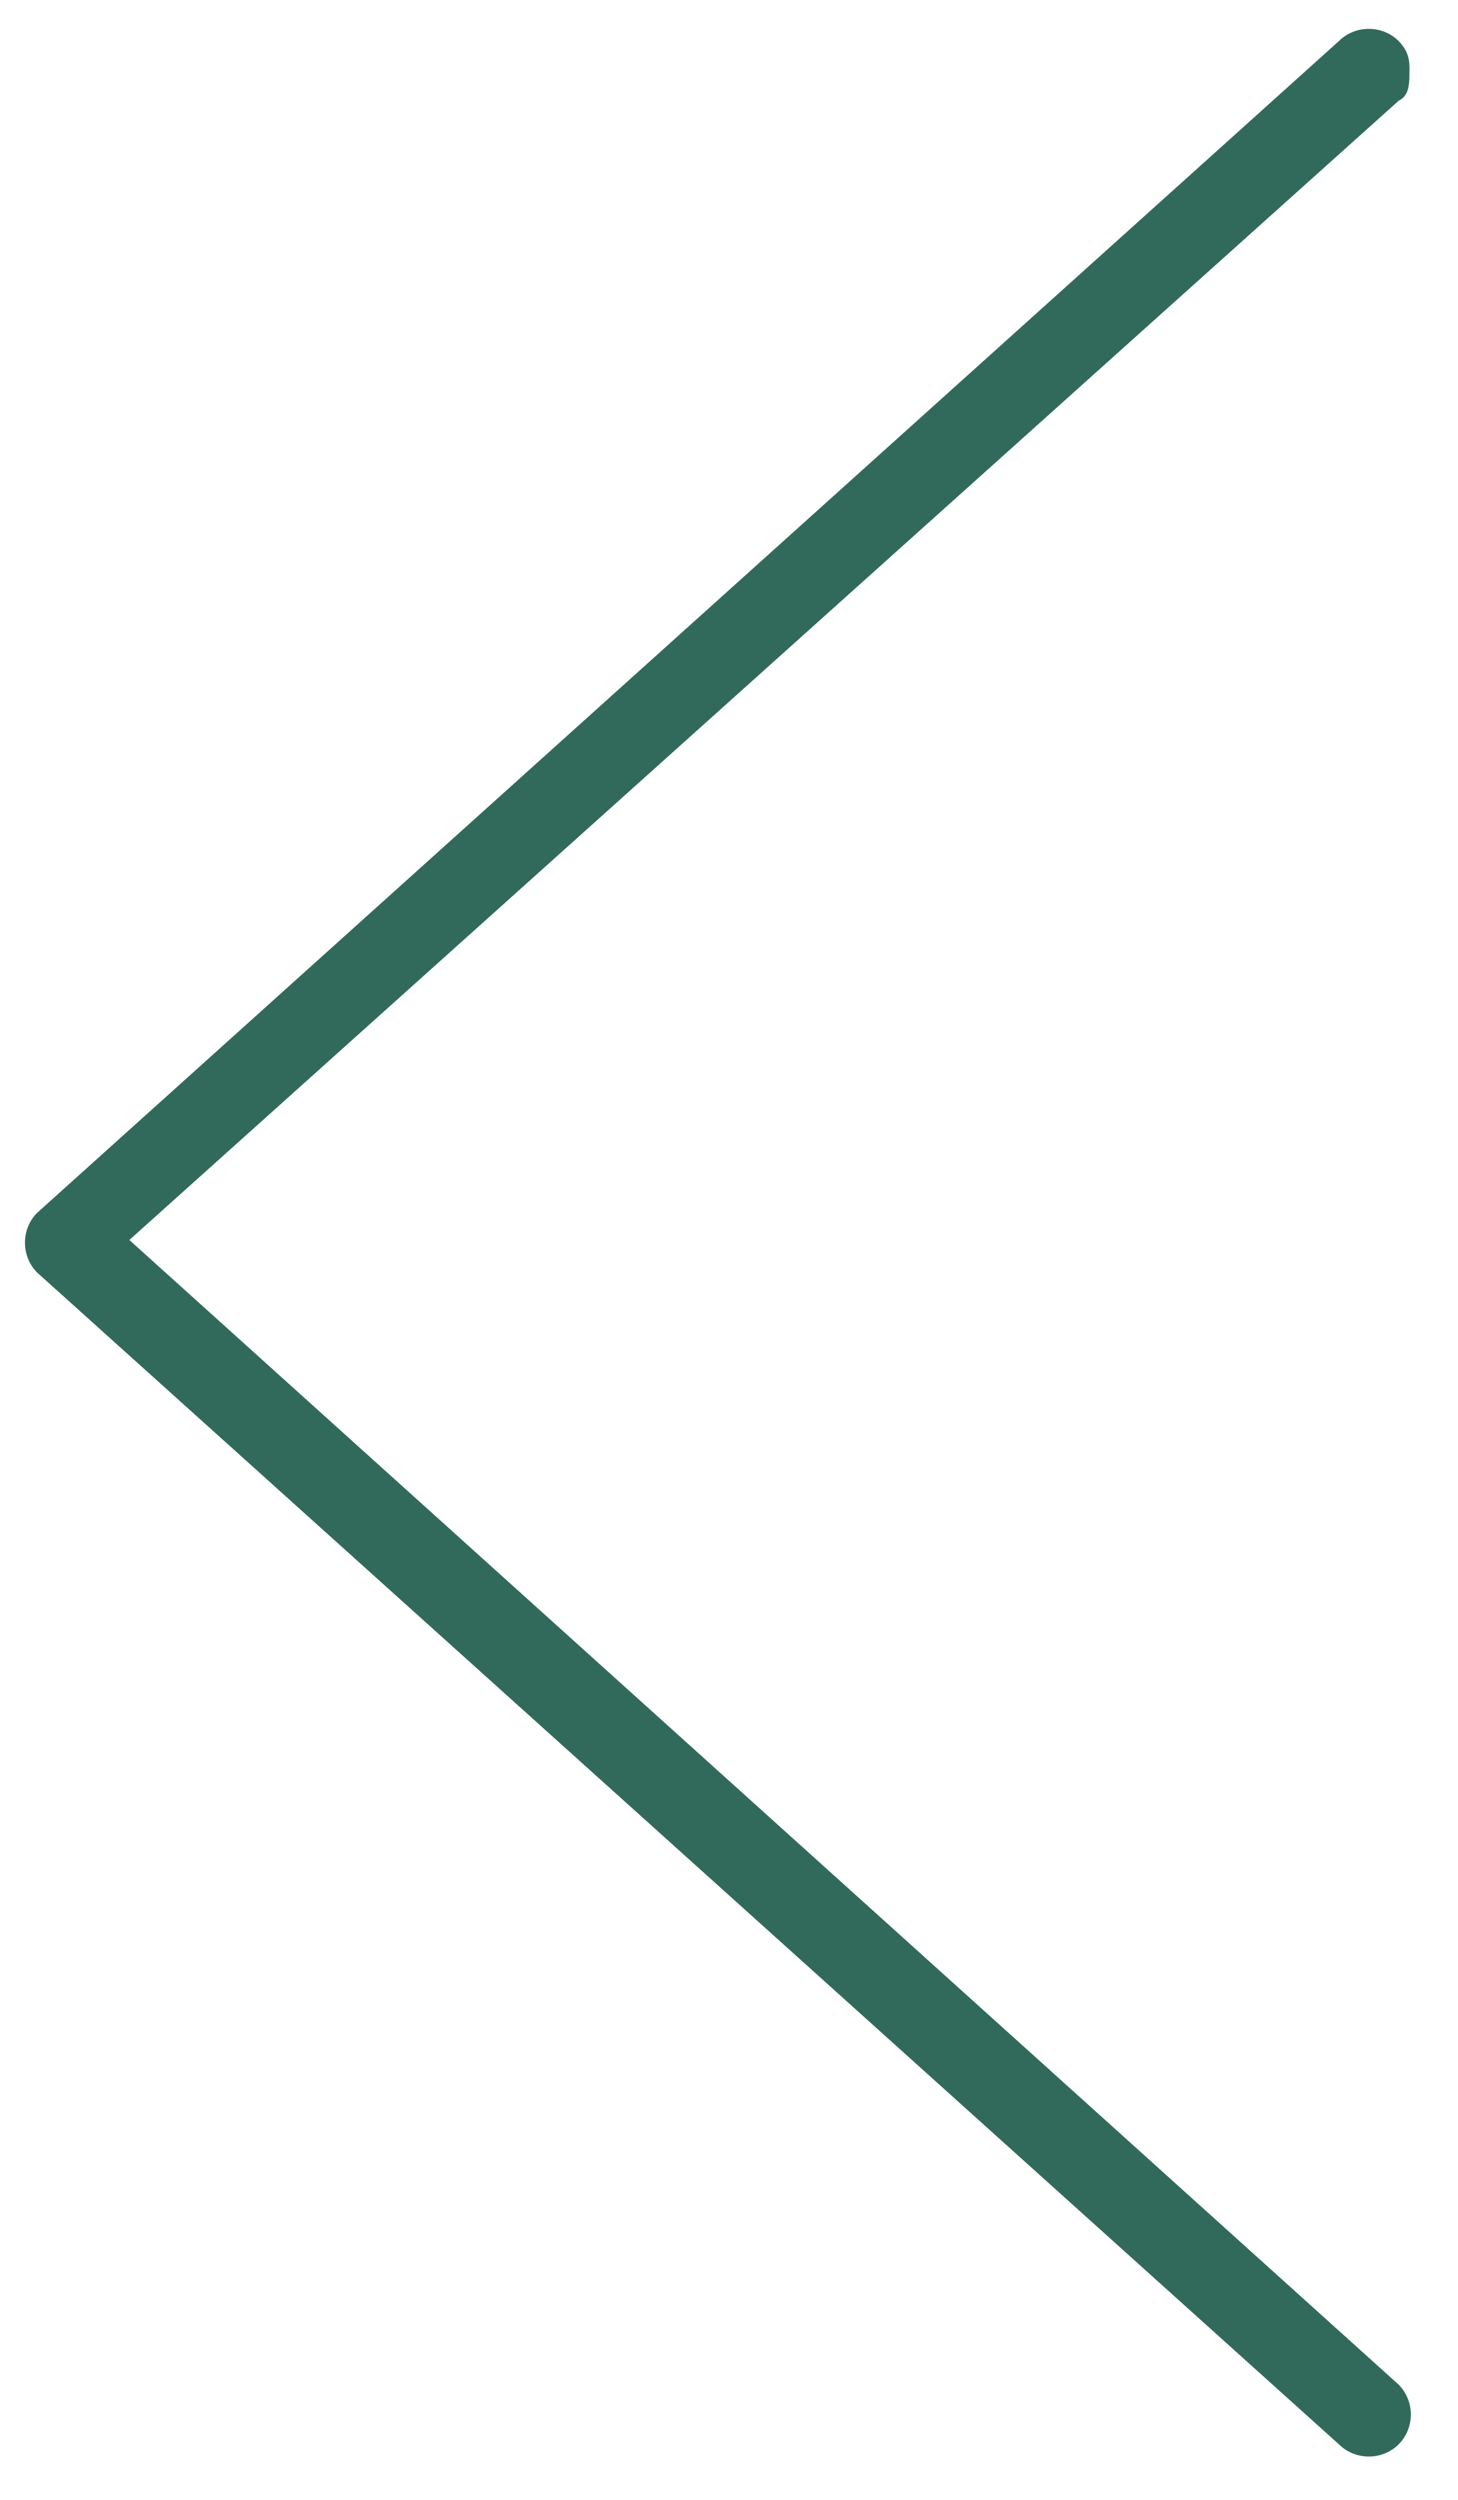 <svg width="21" height="36" viewBox="0 0 21 36" fill="none" xmlns="http://www.w3.org/2000/svg">
<path d="M20.145 0.591C20.301 0.748 20.301 0.904 20.301 0.982C20.301 1.216 20.301 1.373 20.145 1.451L1.863 17.857L20.145 34.341C20.379 34.576 20.379 34.966 20.145 35.201C19.91 35.435 19.52 35.435 19.285 35.201L0.535 18.326C0.301 18.091 0.301 17.701 0.535 17.466L19.285 0.591C19.52 0.357 19.91 0.357 20.145 0.591Z" fill="#316A5B"/>
</svg>
